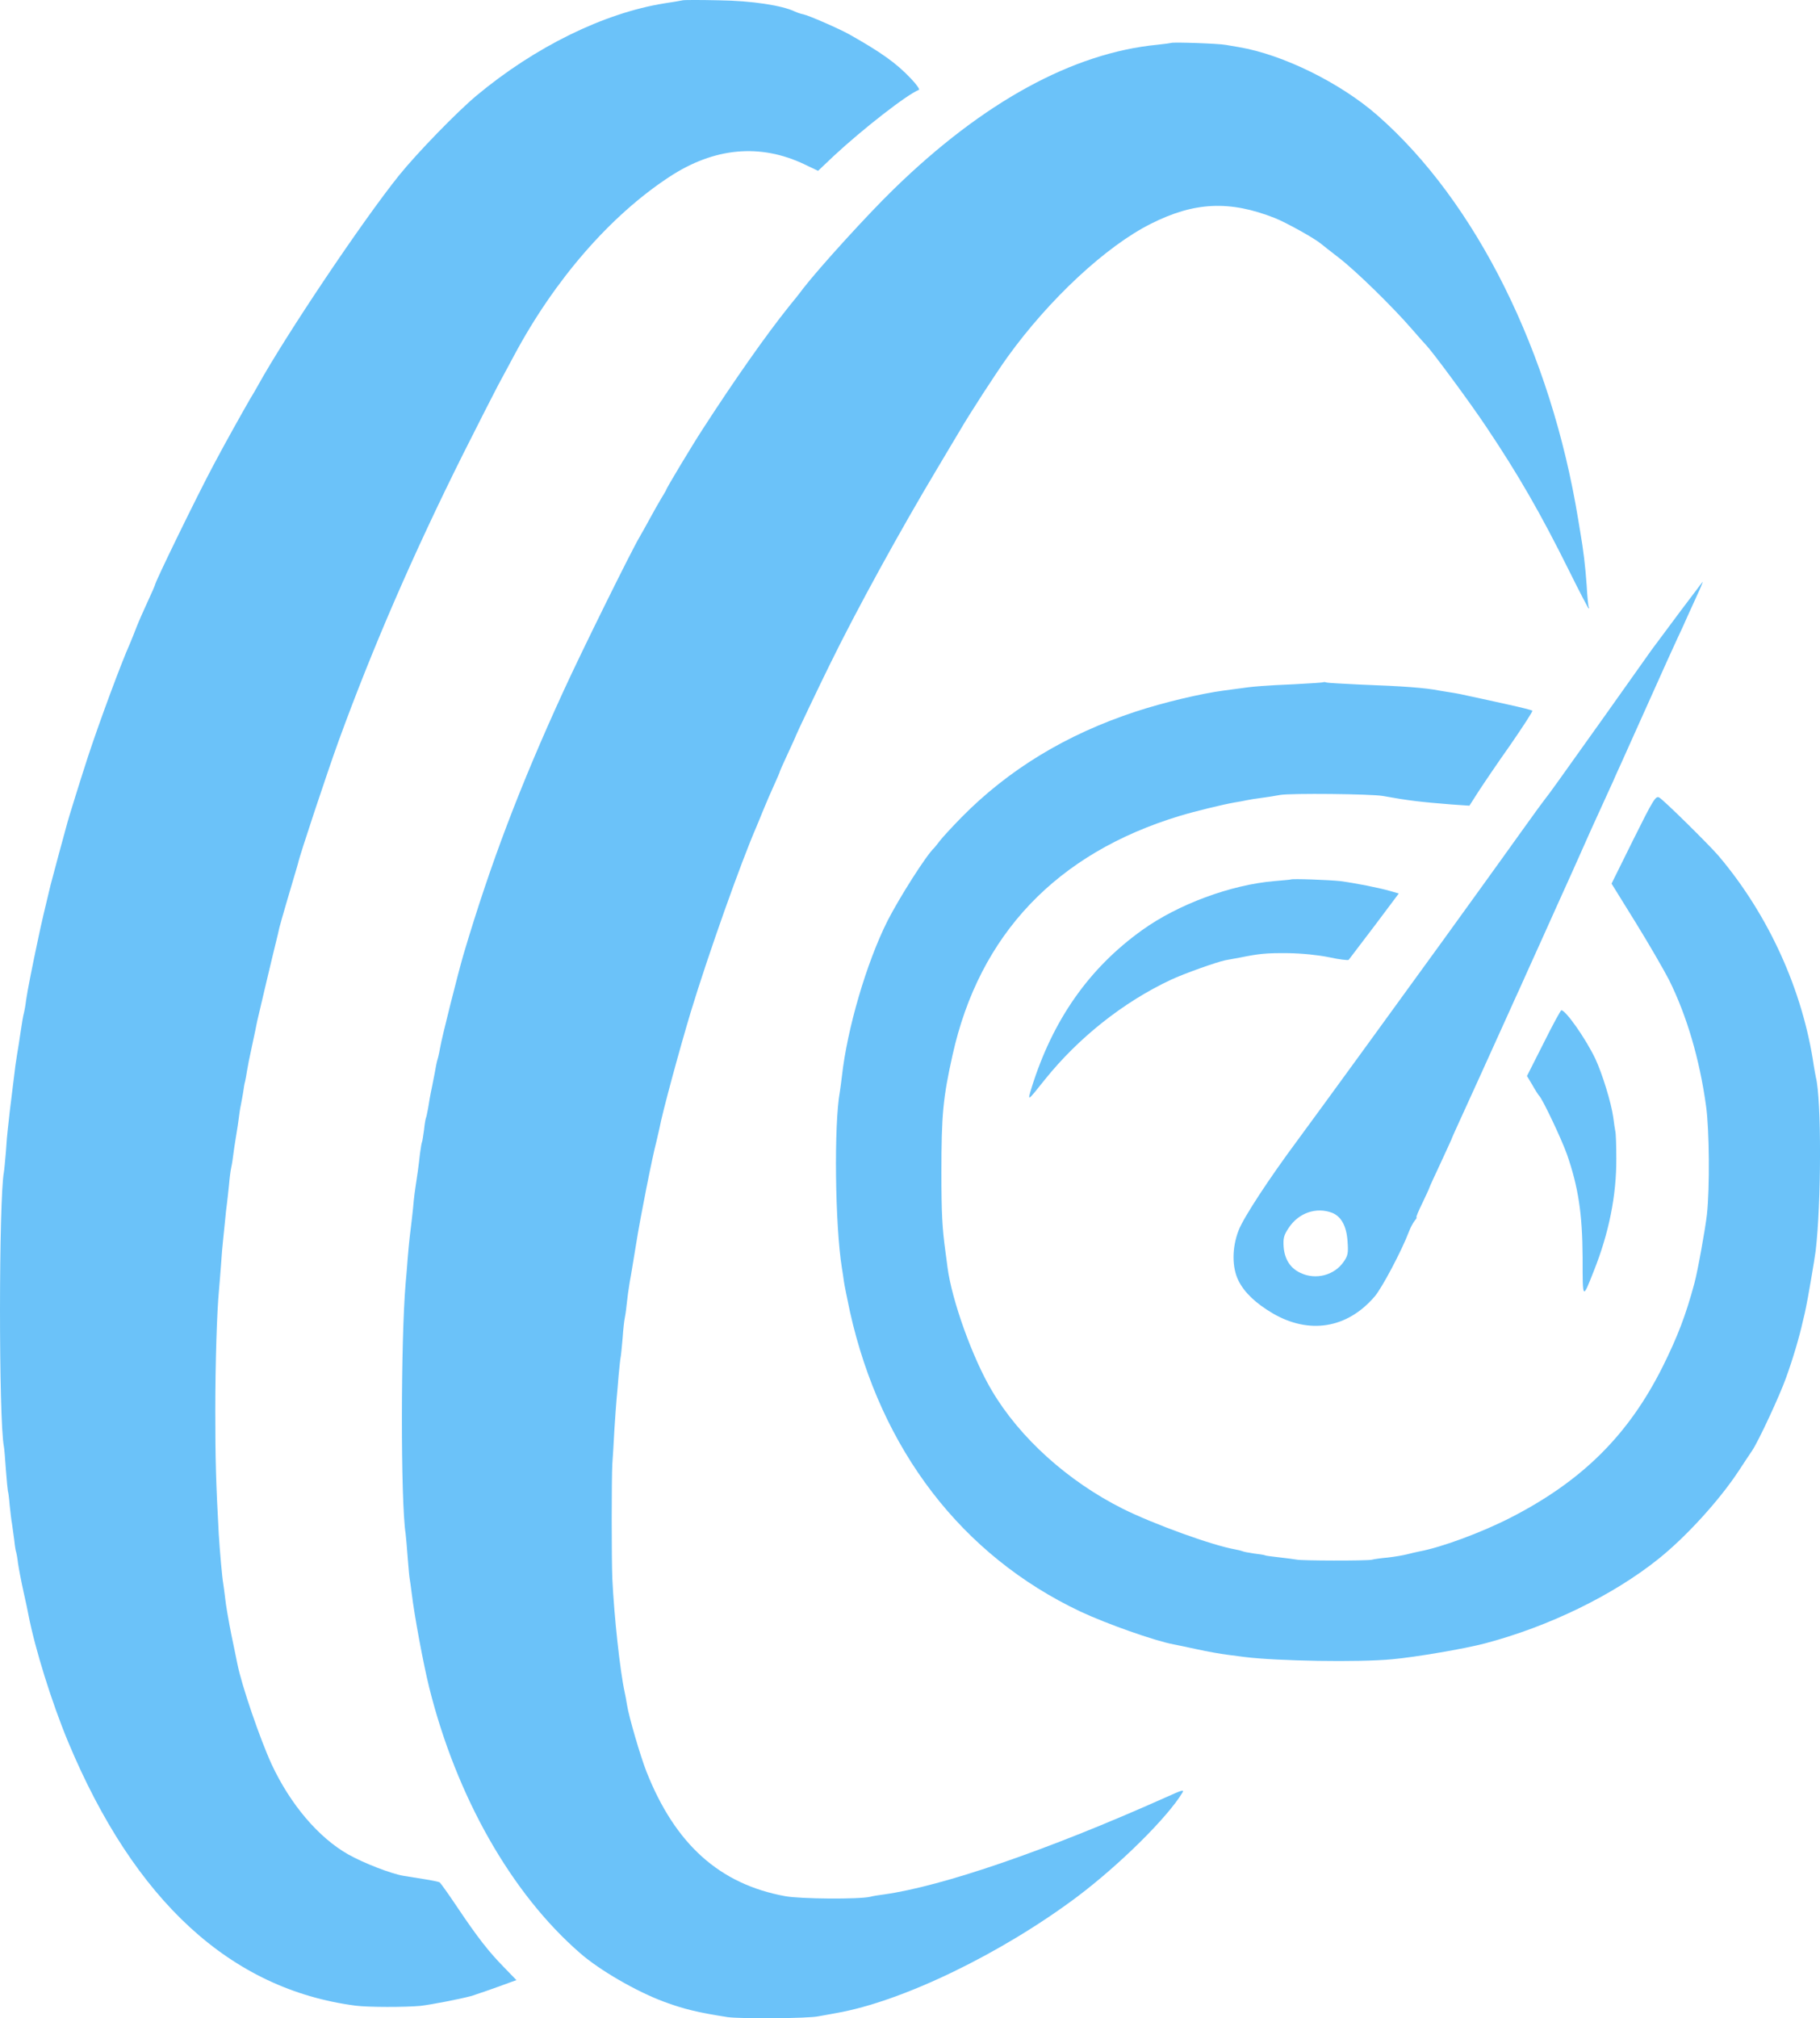 <svg xmlns="http://www.w3.org/2000/svg" xml:space="preserve" id="Layer_1" x="0" y="0" version="1.1" viewBox="25.07 0 461.86 511.99"><style>.st0{fill:#6bc2f9}</style><path d="M198.29.08c-.41.1-2.52.46-4.63.77-15.35 2.47-32.8 11.02-47.64 23.38-5 4.17-15.09 14.57-19.67 20.24-9.32 11.59-28.84 40.68-35.89 53.45-.46.82-1.34 2.37-1.96 3.35-1.49 2.57-6.39 11.28-9.27 16.74-4.02 7.52-14.83 29.66-14.83 30.38 0 .1-.82 2.01-1.85 4.22s-2.32 5.15-2.88 6.59c-.51 1.39-1.29 3.24-1.65 4.12-2.16 4.79-7.62 19.52-10.61 28.58-1.65 5.05-5.1 16.07-5.41 17.41-.15.46-1.03 3.86-2.06 7.57-.98 3.66-1.91 7.16-2.06 7.72-1.24 5.05-2.47 10.35-3.04 13.13-1.6 7.47-2.83 13.75-3.14 15.96-.15 1.29-.41 2.68-.51 3.09-.26.88-.57 2.83-1.03 5.92-.15 1.13-.51 3.35-.77 4.89s-.62 4.12-.77 5.66c-.21 1.54-.41 3.4-.51 4.12s-.36 2.78-.57 4.63-.41 3.91-.51 4.63-.31 3.19-.46 5.56c-.21 2.32-.41 4.63-.51 5.15-1.29 6.95-1.34 62.72 0 69.63.1.41.31 3.09.51 5.92.21 2.83.46 5.25.51 5.41.1.15.31 1.8.46 3.66.21 1.8.41 3.86.57 4.53.1.67.36 2.52.57 4.12.15 1.6.41 3.04.51 3.19.05.15.31 1.44.46 2.83.21 1.39.82 4.58 1.39 7.16.57 2.52 1.13 5.15 1.24 5.82 1.7 8.75 5.92 22.25 10.09 32.29 16.84 40.32 41.25 62.78 72.97 66.9 3.14.41 12.57.41 16.43.05 2.63-.31 9.48-1.6 12.98-2.52.72-.21 6.23-2.11 9.94-3.5l1.44-.51-3.09-3.19c-3.91-3.97-6.8-7.67-11.95-15.35-2.21-3.3-4.22-6.13-4.48-6.28s-2.06-.51-4.02-.82-4.22-.67-5.1-.82c-3.14-.51-10.15-3.24-14.01-5.41-7.57-4.27-14.73-12.72-19.47-22.87-2.94-6.39-7.62-20.03-8.7-25.49-.15-.72-.82-4.07-1.54-7.47-.67-3.4-1.39-7.47-1.54-9.06-.21-1.6-.41-3.35-.51-3.86-.26-1.34-.88-8.34-1.13-12.51-.72-13.18-.88-18.95-.88-31.21s.41-25.23.93-30.64c.1-.98.31-3.86.51-6.33.15-2.52.41-5.3.51-6.18.1-.93.31-3.14.51-5 .15-1.85.41-3.91.51-4.63s.31-2.78.51-4.63c.15-1.85.41-3.71.51-4.12s.36-1.8.51-3.09.51-3.6.77-5.15.62-3.86.77-5.15.41-2.68.51-3.09.31-1.7.51-2.83c.15-1.13.36-2.42.51-2.83.1-.41.31-1.6.46-2.57s.72-3.91 1.29-6.44c.57-2.57 1.13-5.36 1.29-6.18.26-1.18 4.07-17.35 5.25-22.04.1-.46.31-1.29.41-1.8.36-1.44 2.83-9.89 3.76-12.98.46-1.54.93-3.09.98-3.35.31-1.7 7.47-23.23 10.25-30.9 8.65-23.74 18.95-47.48 31.62-72.87 3.91-7.78 7.93-15.66 8.91-17.51s2.83-5.2 4.02-7.47c10.3-19.26 24.41-35.48 39.4-45.32 11.38-7.47 23.02-8.55 34.3-3.19l3.45 1.65 4.02-3.81c7.26-6.75 18.59-15.6 21.58-16.74.26-.1-.62-1.39-2.06-2.88-3.76-3.97-7.57-6.64-15.6-11.18-2.68-1.49-10.25-4.79-11.69-5.1-.57-.1-1.49-.41-2.06-.67-3.3-1.6-11.12-2.78-19.31-2.88-4.68-.11-8.85-.11-9.26 0" class="st0"/><path d="M322.29 10.89c-.1.05-1.65.26-3.5.46-21.42 2.06-44.24 14.52-66.9 36.61-6.64 6.44-18.85 19.88-22.97 25.18-.82 1.13-2.47 3.19-3.66 4.63-5.82 7.26-13.85 18.69-21.94 31.21-2.52 3.86-9.17 14.93-9.17 15.24 0 .1-.57 1.08-1.24 2.16-.62 1.03-1.91 3.3-2.83 5s-2.16 3.91-2.73 4.89c-2.06 3.45-14.78 29.2-19.21 38.88-11.23 24.46-18.64 44.08-25.44 66.95-1.39 4.74-5.56 21.32-5.92 23.59-.15.93-.41 2.06-.51 2.47-.15.41-.36 1.29-.51 2.01-.1.72-.57 3.04-.98 5.15-.46 2.11-.93 4.74-1.08 5.87-.21 1.08-.41 2.11-.51 2.32-.1.15-.36 1.54-.51 3.09-.21 1.49-.41 2.88-.51 3.09-.1.15-.31 1.44-.51 2.88-.15 1.39-.41 3.5-.57 4.63s-.41 2.88-.57 3.86-.36 2.63-.46 3.6c-.15 1.96-.67 6.39-1.03 9.27-.1.98-.36 3.4-.51 5.41-.15 1.96-.36 4.74-.51 6.18-1.24 14.37-1.29 55.36 0 63.6.1.72.31 3.35.51 5.87.21 2.57.41 5 .51 5.46.1.51.31 2.11.51 3.66.67 5.66 2.94 17.87 4.43 23.9 6.9 27.71 20.86 52.32 38.31 67.46 4.94 4.33 14.32 9.73 21.11 12.26 5.2 1.96 9.01 2.83 16.32 3.97 3.24.46 20.6.36 23.07-.21.72-.1 2.73-.51 4.53-.82 16.79-2.94 41.87-15.09 61.13-29.51 10.87-8.19 23.02-20.24 26.73-26.47.41-.77-.21-.57-4.33 1.29-29.97 13.39-56.65 22.56-71.58 24.62-1.29.15-2.78.41-3.35.57-2.73.67-17.72.57-21.58-.15-16.63-3.04-27.91-13.13-35.22-31.62-1.54-3.97-4.43-13.75-4.94-16.99-.15-.98-.41-2.37-.57-3.09-1.18-5.36-2.68-19.16-3.14-28.84-.21-5.05-.21-25.29 0-29.1.1-1.44.36-5.25.51-8.5.21-3.24.46-6.85.57-7.98.1-1.13.36-3.81.51-5.92.21-2.11.41-4.22.51-4.63s.31-2.63.51-4.89c.15-2.27.41-4.48.51-4.89s.36-2.06.51-3.6.51-4.12.77-5.66c.31-1.54.98-5.87 1.6-9.53 1.08-6.9 4.22-22.66 5.2-26.26.26-1.13.62-2.63.77-3.35.67-3.76 5.15-20.24 7.98-29.61 4.43-14.57 12.82-38.16 16.63-46.86.36-.88 1.18-2.83 1.8-4.38.62-1.54 1.8-4.27 2.63-6.08.82-1.8 1.49-3.35 1.49-3.5 0-.1.93-2.21 2.06-4.63s2.06-4.48 2.06-4.58c0-.15 6.08-12.93 8.6-18.02 6.95-14.16 17.82-33.94 27.29-49.75 2.78-4.63 5.25-8.86 5.56-9.32 2.52-4.38 9.32-14.83 12.2-18.85 10.61-14.73 25.08-28.17 36.41-33.83 11.02-5.56 19.98-5.97 31.47-1.44 2.83 1.13 9.89 5.05 11.59 6.44.31.26 2.32 1.85 4.53 3.55 4.43 3.4 13.8 12.57 18.64 18.18 1.7 1.96 3.35 3.81 3.66 4.12 1.7 1.8 11.07 14.47 15.19 20.65 8.09 12.05 13.8 21.94 21.11 36.67 2.57 5.2 4.79 9.42 4.89 9.42.15 0 .15-.15 0-.41-.1-.21-.36-2.68-.51-5.51-.31-4.48-.82-8.96-1.65-13.65-.1-.72-.36-2.11-.51-3.09-6.9-42.23-25.85-80.44-50.93-102.43-9.42-8.24-23.95-15.4-35.12-17.3-.93-.15-2.47-.41-3.35-.57-1.7-.34-13.6-.76-13.86-.5" class="st0"/><path d="M451.4 155.19c-3.09 4.12-6.33 8.5-7.21 9.68-5.36 7.57-10.09 14.21-12.1 17.05-11.48 16.12-14.21 19.93-14.68 20.44-.31.36-3.04 4.07-6.08 8.34-3.04 4.22-7.52 10.51-9.99 13.9-2.47 3.4-6.9 9.58-9.89 13.7-9.01 12.46-32.39 44.6-37.08 50.93-7.31 9.84-13.75 19.67-14.99 22.92-1.7 4.38-1.7 9.42 0 12.77 1.49 2.99 4.38 5.72 8.65 8.24 9.27 5.41 18.9 3.86 25.85-4.22 1.85-2.11 6.9-11.64 8.75-16.53.36-.98 1.03-2.21 1.44-2.73.41-.46.62-.88.46-.88s.51-1.6 1.49-3.6c.93-1.96 1.75-3.71 1.75-3.81 0-.15 1.29-2.94 2.83-6.23 1.54-3.35 2.83-6.13 2.83-6.18 0-.1.77-1.85 1.75-3.97 1.54-3.3 9.01-19.83 12.93-28.48.77-1.7 1.91-4.27 2.57-5.66.62-1.44 3.3-7.31 5.92-13.13 2.63-5.82 5.3-11.84 6.03-13.39.72-1.54 2.21-4.94 3.35-7.47 2.32-5.2 3.35-7.57 5.92-13.13.98-2.11 2.06-4.58 2.47-5.41.36-.88 1.24-2.83 1.96-4.38 1.08-2.37 8.29-18.44 11.79-26.26.57-1.29 1.7-3.71 2.47-5.41.82-1.7 2.06-4.43 2.78-6.08.72-1.6 1.91-4.22 2.63-5.77.72-1.54 1.24-2.83 1.13-2.83-.02.01-2.59 3.41-5.73 7.58m-88.27 152.48c2.32.93 3.66 3.4 3.91 7.26.21 2.94.1 3.6-.98 5.15-2.37 3.45-7.11 4.69-10.97 2.83-2.57-1.18-4.02-3.45-4.27-6.59-.15-2.21.05-2.99 1.29-4.84 2.52-3.81 7-5.35 11.02-3.81" class="st0"/><path d="M360.92 173.06c-.05.1-3.4.31-7.36.52-7.36.31-10.76.57-14.42 1.13-1.13.15-2.68.36-3.45.46-5.87.77-15.4 3.04-22.45 5.36-17.56 5.77-32.24 14.68-44.24 26.88-2.32 2.37-4.74 5-5.41 5.87-.62.82-1.29 1.65-1.44 1.8-2.01 1.85-8.81 12.57-11.84 18.49-5.36 10.66-10.25 27.4-11.59 39.45-.15 1.39-.41 3.14-.51 3.86-1.54 8.34-1.24 33.99.51 44.8.15.98.41 2.52.51 3.4.1.82.82 4.33 1.54 7.72 7.83 35.02 28.43 61.8 58.45 76.01 6.59 3.09 18.8 7.42 23.69 8.34.72.15 3.4.67 5.92 1.24 2.57.57 6.03 1.18 7.72 1.39 1.7.21 3.66.46 4.38.57 8.24 1.03 28.94 1.39 37.44.57 5.77-.51 18.49-2.68 23.53-4.02 16.22-4.27 32.6-12.26 44.08-21.47 7-5.61 15.4-14.83 20.29-22.25 1.39-2.11 2.94-4.48 3.45-5.2 1.6-2.37 7-13.96 8.6-18.49 1.75-4.84 3.35-10.25 4.22-14.16.36-1.44.72-3.04.82-3.6.41-1.8 2.21-12.31 2.47-14.42 1.44-12.15 1.49-38.47.05-44.03-.1-.41-.31-1.7-.51-2.83-2.78-19.16-11.43-38.26-24.15-53.3-2.47-2.88-14.01-14.26-15.09-14.83-.88-.51-1.49.46-6.54 10.61l-5.56 11.23 6.03 9.73c3.35 5.41 7.16 12 8.55 14.68 4.53 9.12 7.78 20.14 9.42 32.13.82 5.97.93 20.65.21 27.35-.41 3.6-2.32 14.32-3.19 17.51-2.16 8.03-4.22 13.44-8.03 21.11-8.65 17.3-20.34 28.94-38.47 38.26-7.52 3.86-17.72 7.62-23.33 8.65-.72.15-2.11.46-3.09.72s-3.19.62-4.89.82c-1.7.15-3.55.41-4.12.57-1.39.26-17.77.26-19.05-.05-.57-.1-2.52-.36-4.38-.57-1.85-.21-3.45-.41-3.6-.51s-1.39-.31-2.78-.46c-1.39-.21-2.73-.46-2.88-.57-.21-.1-1.03-.31-1.85-.46-5.87-1.03-20.81-6.44-28.63-10.35-13.85-6.95-26.06-17.92-33.16-29.92-4.89-8.19-10.2-22.97-11.28-31.36-.15-1.13-.36-2.88-.51-3.86-.82-6.03-1.03-9.68-1.03-20.08 0-14.78.41-19 2.83-29.87 6.8-30.59 26.42-51.19 57.68-60.66 3.55-1.08 10.87-2.88 13.9-3.4.98-.15 2.37-.41 3.09-.57s2.32-.41 3.6-.57c1.29-.15 3.5-.51 4.89-.77 2.73-.46 22.97-.26 26.01.26 6.54 1.18 9.63 1.54 17.46 2.16l4.53.31 2.27-3.55c1.24-1.91 4.89-7.31 8.14-11.9 3.19-4.63 5.72-8.5 5.56-8.65s-2.78-.82-5.87-1.49c-3.04-.67-7.16-1.6-9.17-2.01-1.96-.46-4.53-.98-5.66-1.13s-2.42-.41-2.83-.46c-3.66-.72-9.12-1.13-20.34-1.54-4.22-.21-7.98-.41-8.34-.51-.34-.14-.7-.14-.8-.09" class="st0"/><path d="M352.63 223.11c-.05.05-1.96.21-4.22.41-10.97.93-24.36 5.87-33.47 12.41-13.54 9.68-22.76 22.87-28.12 40.12-1.03 3.4-1.08 3.45 3.35-2.11 8.5-10.61 19.88-19.67 31.93-25.34 3.4-1.6 11.64-4.53 13.9-5 .62-.1 2.27-.41 3.66-.67 5.1-1.03 6.8-1.18 12.36-1.13 3.45.05 7.47.46 10.3 1.03 2.57.57 4.79.82 5 .67.15-.21 3.09-4.07 6.54-8.6l6.18-8.24-2.16-.62c-2.78-.82-9.12-2.06-12.72-2.52-2.65-.3-12.28-.66-12.53-.41M416.79 264.62l-4.22 8.34 1.39 2.32c.72 1.29 1.49 2.47 1.65 2.63.82.67 5.72 11.02 7.11 14.93 2.88 8.29 3.91 15.09 3.97 26.11 0 10.92-.05 10.81 2.83 3.5 3.86-9.68 5.77-19.21 5.72-28.58 0-3.24-.1-6.39-.26-6.95-.1-.57-.36-2.11-.51-3.45-.51-3.71-2.78-11.07-4.53-14.83-2.42-5.1-7.52-12.36-8.65-12.36-.17 0-2.23 3.76-4.5 8.34" class="st0"/></svg>